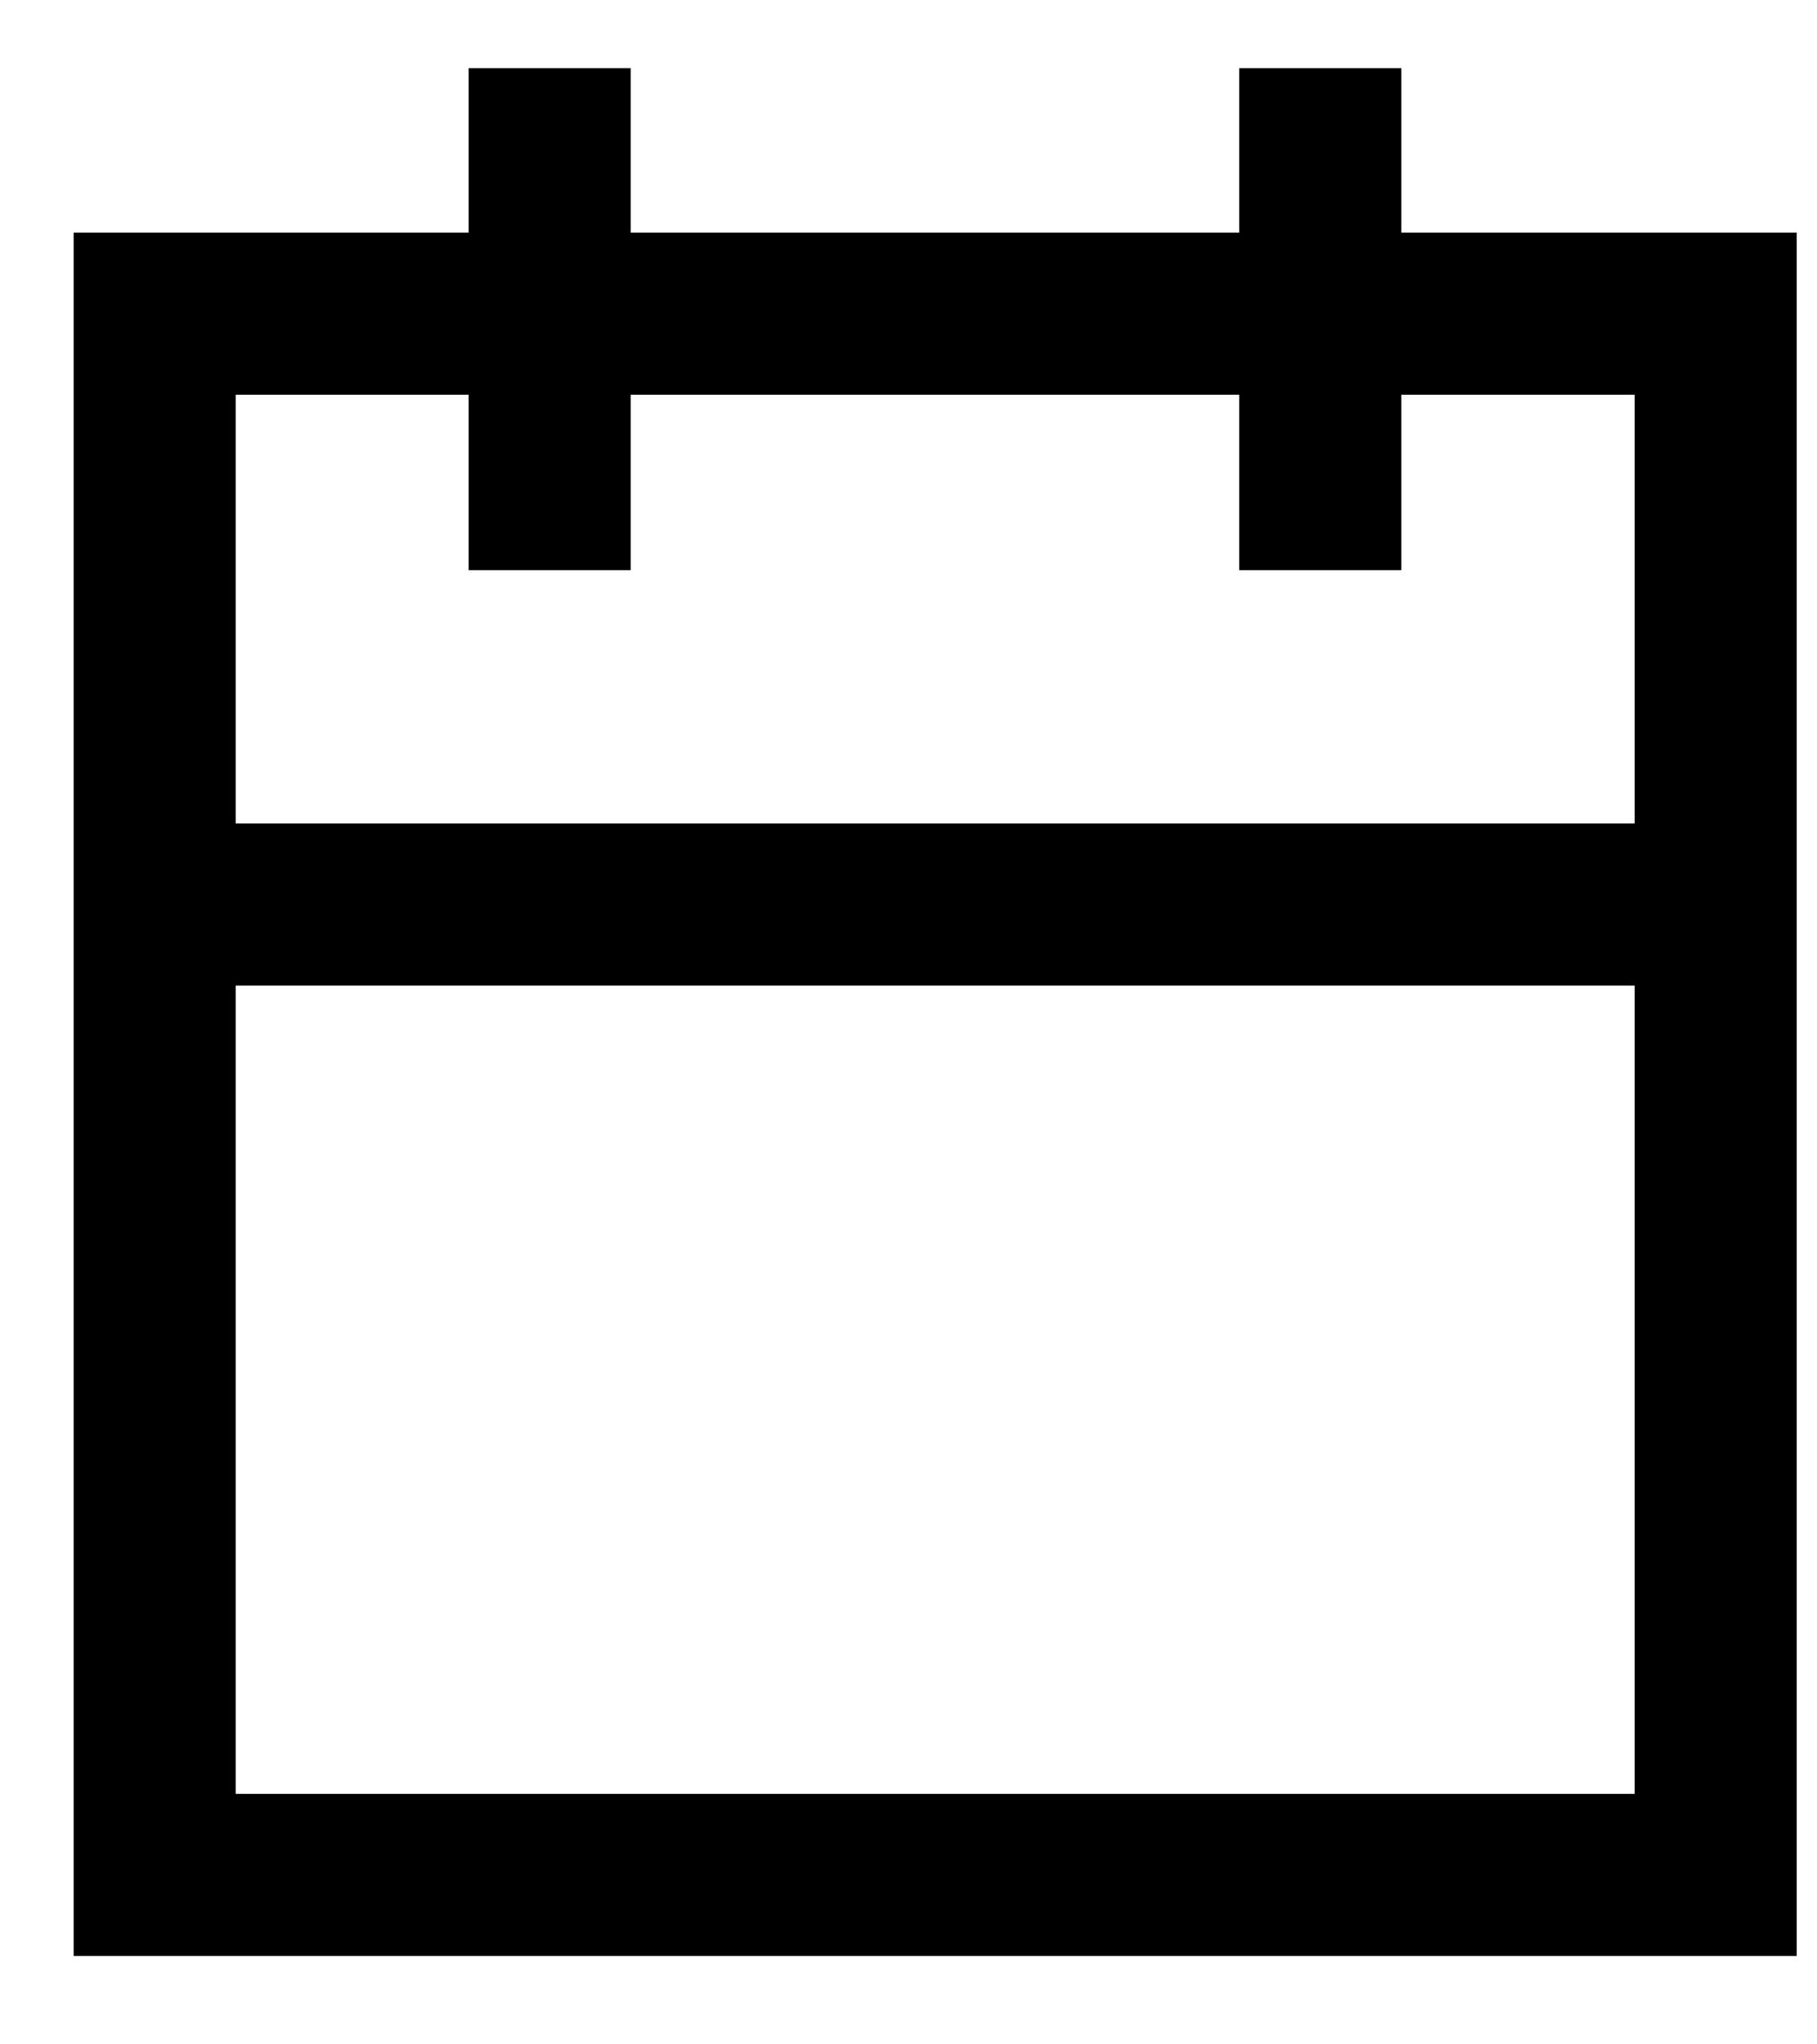 <svg width="16" height="18" viewBox="0 0 16 18" fill="none" xmlns="http://www.w3.org/2000/svg">
<g id="calendar" clip-path="url(#clip0_1114_5978)">
<path id="Vector" d="M4.84 5.02V0.6" stroke="black" stroke-width="1.427" stroke-miterlimit="10"/>
<path id="Vector_2" d="M11.626 5.02V0.6" stroke="black" stroke-width="1.427" stroke-miterlimit="10"/>
<path id="Vector_3" d="M15.108 2.762H1.362V16.508H15.108V2.762Z" stroke="black" stroke-width="1.427" stroke-miterlimit="10"/>
<path id="Vector_4" d="M1.362 7.964H15.108" stroke="black" stroke-width="1.427" stroke-miterlimit="10"/>
</g>
<defs>
<clipPath id="clip0_1114_5978">
<rect width="15.53" height="16.8" fill="white" transform="translate(0.47 0.6)"/>
</clipPath>
</defs>
</svg>
